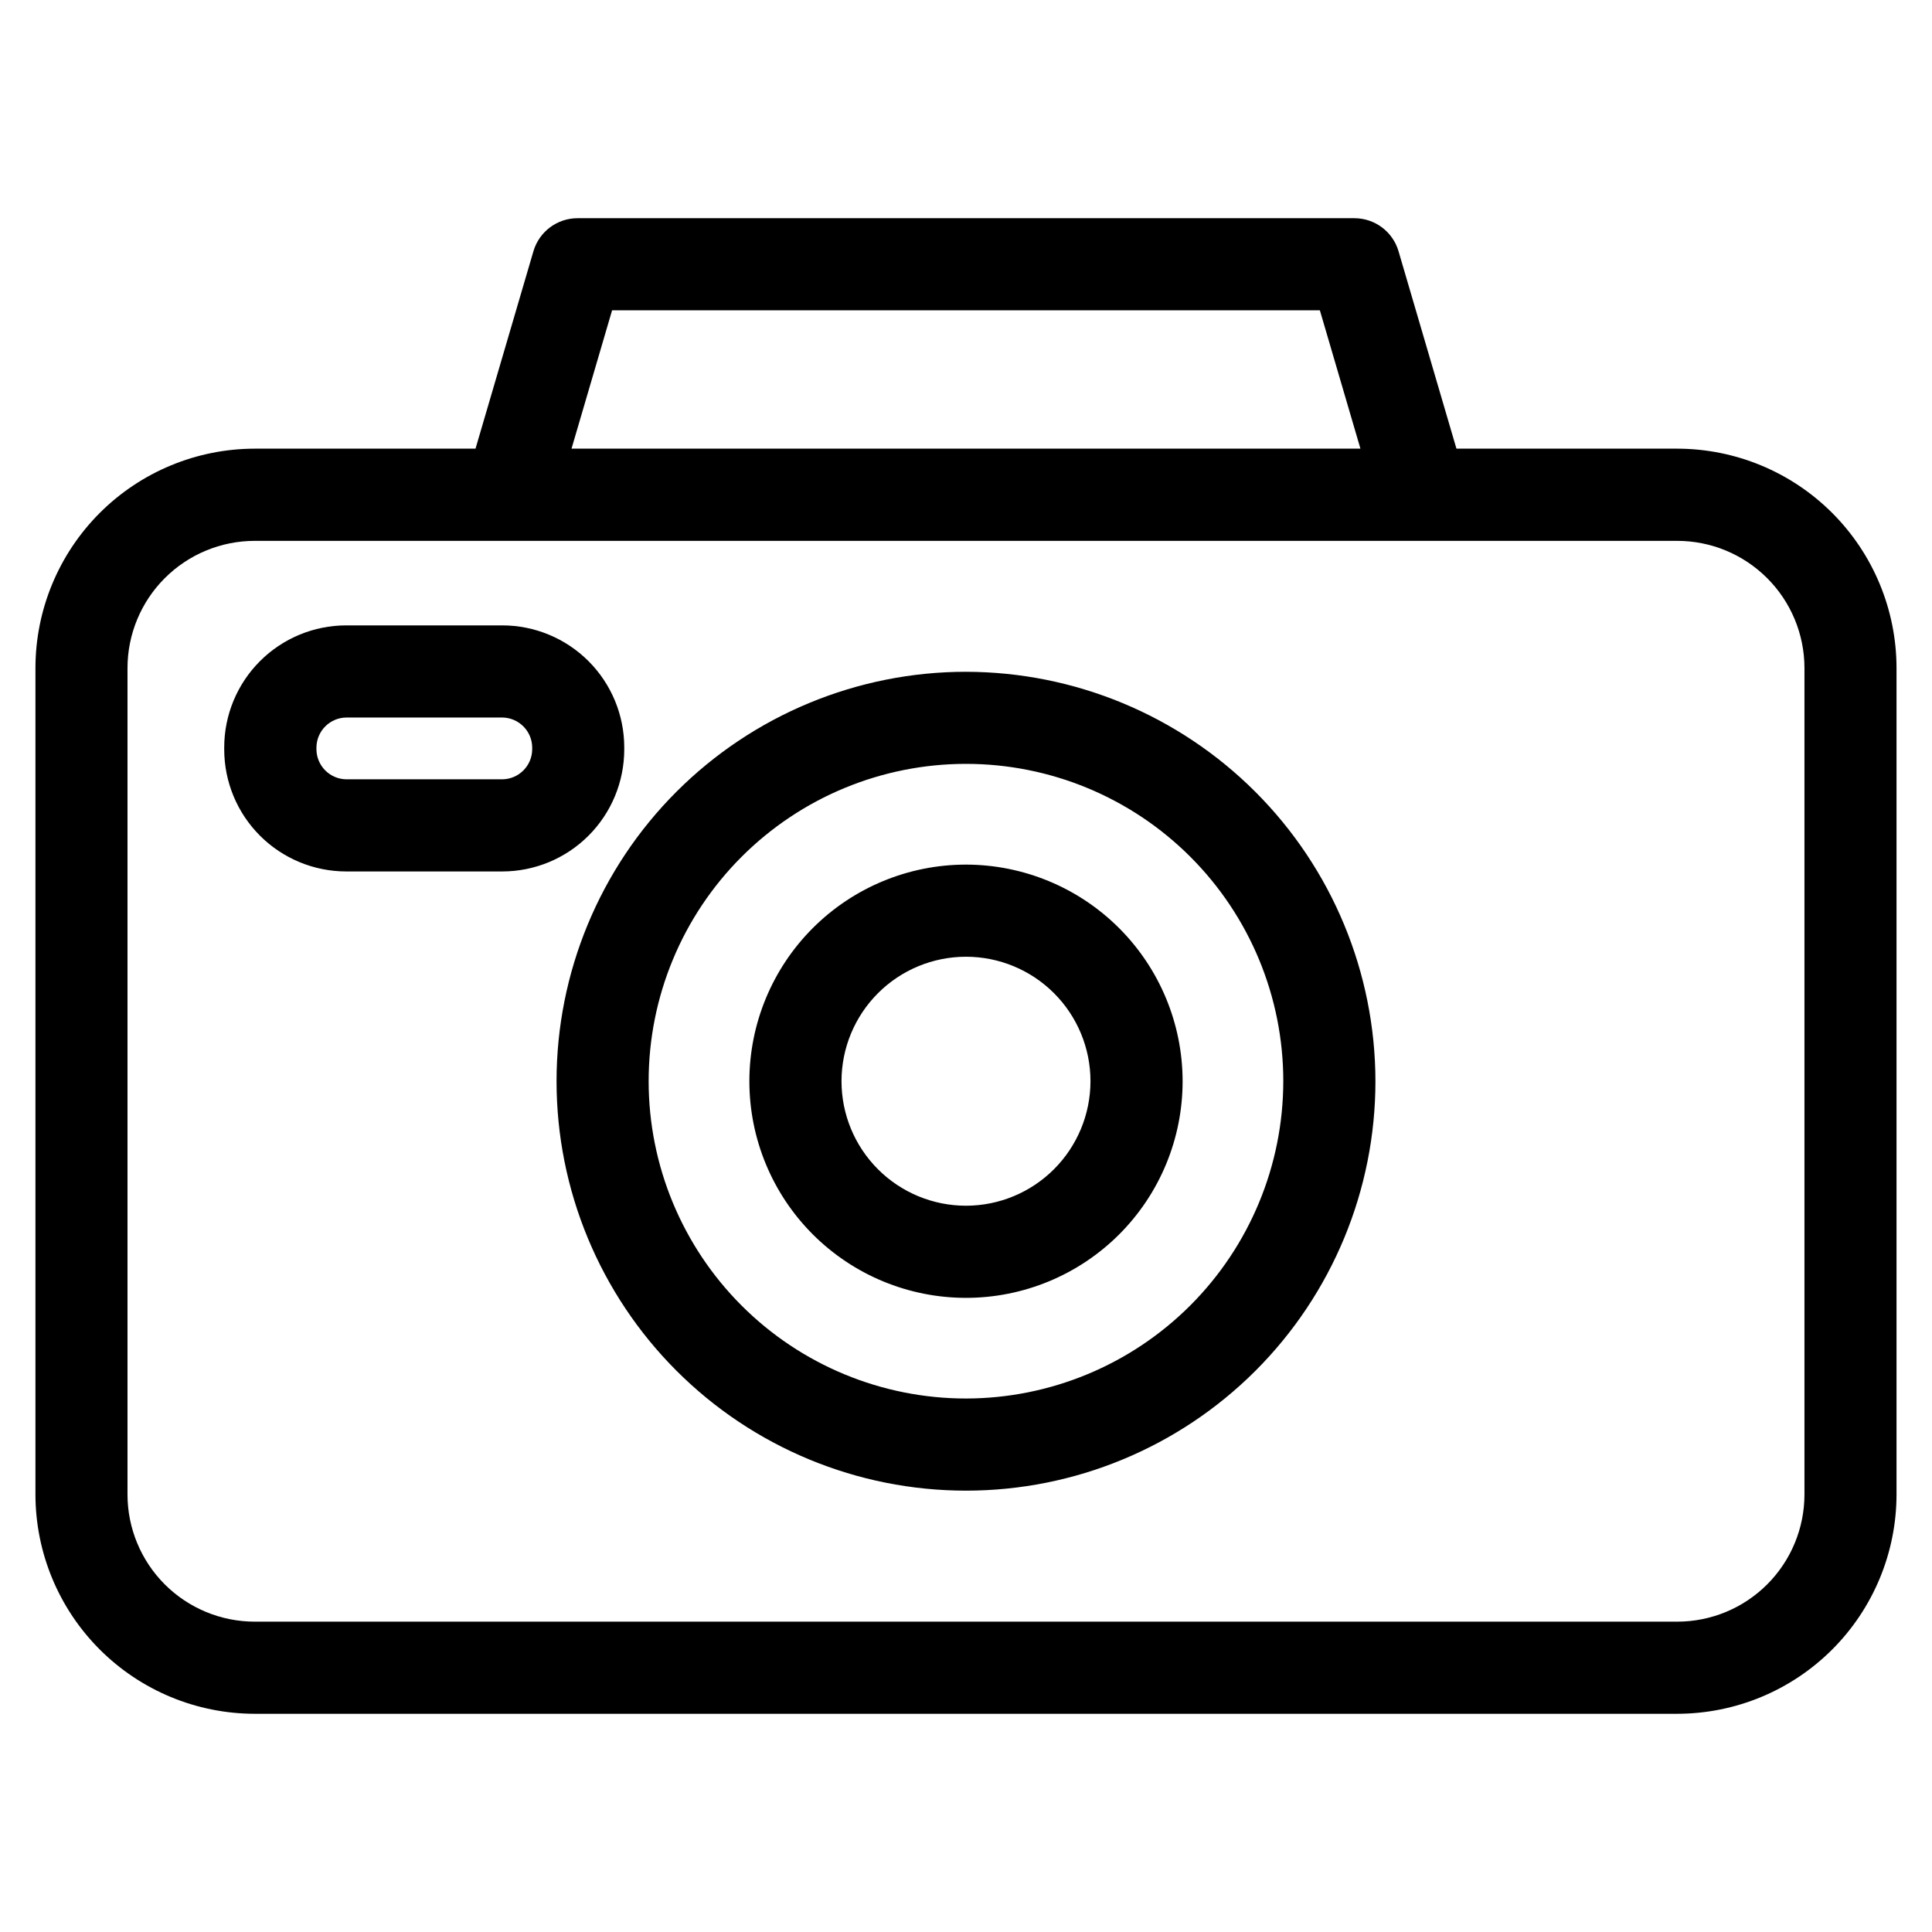 <?xml version="1.0" encoding="UTF-8"?>
<!-- The Best Svg Icon site in the world: iconSvg.co, Visit us! https://iconsvg.co -->
<svg fill="#000000" width="800px" height="800px" version="1.1" viewBox="144 144 512 512" xmlns="http://www.w3.org/2000/svg">
 <path d="m588.49 262.9h-58.516l-15.344-52.305c-1.52-5.203-6.293-8.773-11.715-8.77h-205.84c-5.422-0.004-10.191 3.566-11.715 8.77l-15.344 52.305h-58.516c-15.406 0.02-30.176 6.148-41.07 17.043-10.891 10.895-17.02 25.664-17.035 41.07v219.03c0.012 15.406 6.137 30.184 17.031 41.082 10.895 10.898 25.664 17.027 41.074 17.047h376.99c15.406-0.02 30.176-6.148 41.07-17.043 10.895-10.895 17.02-25.664 17.039-41.07v-219.03c-0.016-15.406-6.141-30.184-17.035-41.082-10.891-10.895-25.664-17.027-41.074-17.047zm-282.28-36.66h187.57l10.75 36.66h-209.07zm315.99 313.82c-0.008 8.934-3.559 17.496-9.875 23.816-6.316 6.316-14.883 9.871-23.816 9.879h-377.01c-8.938-0.004-17.508-3.555-23.828-9.871-6.32-6.32-9.875-14.887-9.883-23.824v-219.03c0.008-8.93 3.562-17.496 9.879-23.812s14.879-9.871 23.812-9.883h377.01c8.934 0.004 17.5 3.555 23.82 9.871 6.32 6.312 9.879 14.875 9.891 23.809zm-222.2-166.93c-15.227 0-29.828 6.047-40.594 16.812-10.766 10.766-16.816 25.371-16.816 40.594 0 15.227 6.051 29.828 16.816 40.594 10.766 10.766 25.367 16.816 40.594 16.816 15.223 0 29.824-6.051 40.594-16.816 10.766-10.766 16.812-25.367 16.812-40.594-0.016-15.219-6.07-29.812-16.832-40.574-10.762-10.762-25.355-16.816-40.574-16.832zm0 90.398c-8.75 0-17.145-3.477-23.328-9.664-6.188-6.188-9.664-14.578-9.664-23.328s3.477-17.141 9.664-23.328c6.184-6.188 14.578-9.664 23.328-9.664s17.141 3.477 23.328 9.664 9.66 14.578 9.66 23.328c-0.008 8.746-3.488 17.133-9.672 23.32-6.184 6.184-14.57 9.664-23.316 9.672zm0-141.5c-28.777 0-56.379 11.434-76.727 31.781-20.348 20.348-31.781 47.945-31.781 76.723 0 28.777 11.434 56.375 31.781 76.727 20.348 20.348 47.949 31.777 76.727 31.777s56.375-11.43 76.723-31.777c20.348-20.352 31.781-47.949 31.781-76.727-0.035-28.766-11.477-56.344-31.82-76.684-20.34-20.34-47.918-31.781-76.684-31.816zm0 192.59c-22.305 0-43.695-8.859-59.469-24.629-15.77-15.77-24.633-37.16-24.633-59.465 0-22.301 8.859-43.691 24.633-59.465 15.77-15.77 37.16-24.629 59.465-24.629 22.301 0 43.691 8.859 59.461 24.633 15.773 15.77 24.633 37.16 24.629 59.465-0.023 22.293-8.891 43.668-24.656 59.434-15.766 15.762-37.137 24.629-59.43 24.656zm-90.566-172v-0.562c-0.004-8.57-3.414-16.789-9.473-22.848-6.062-6.062-14.277-9.469-22.848-9.477h-41.367c-8.57 0.008-16.789 3.414-22.848 9.477-6.062 6.059-9.469 14.277-9.477 22.848v0.562c0.008 8.57 3.414 16.785 9.477 22.848 6.059 6.059 14.277 9.469 22.848 9.477h41.367c8.57-0.008 16.785-3.418 22.848-9.477 6.059-6.062 9.469-14.277 9.473-22.848zm-24.395 0c-0.055 4.344-3.562 7.848-7.906 7.906h-41.367c-4.34-0.059-7.848-3.562-7.906-7.906v-0.562c0.059-4.344 3.566-7.852 7.906-7.906h41.367c4.344 0.055 7.852 3.562 7.906 7.906z"/>
</svg>
